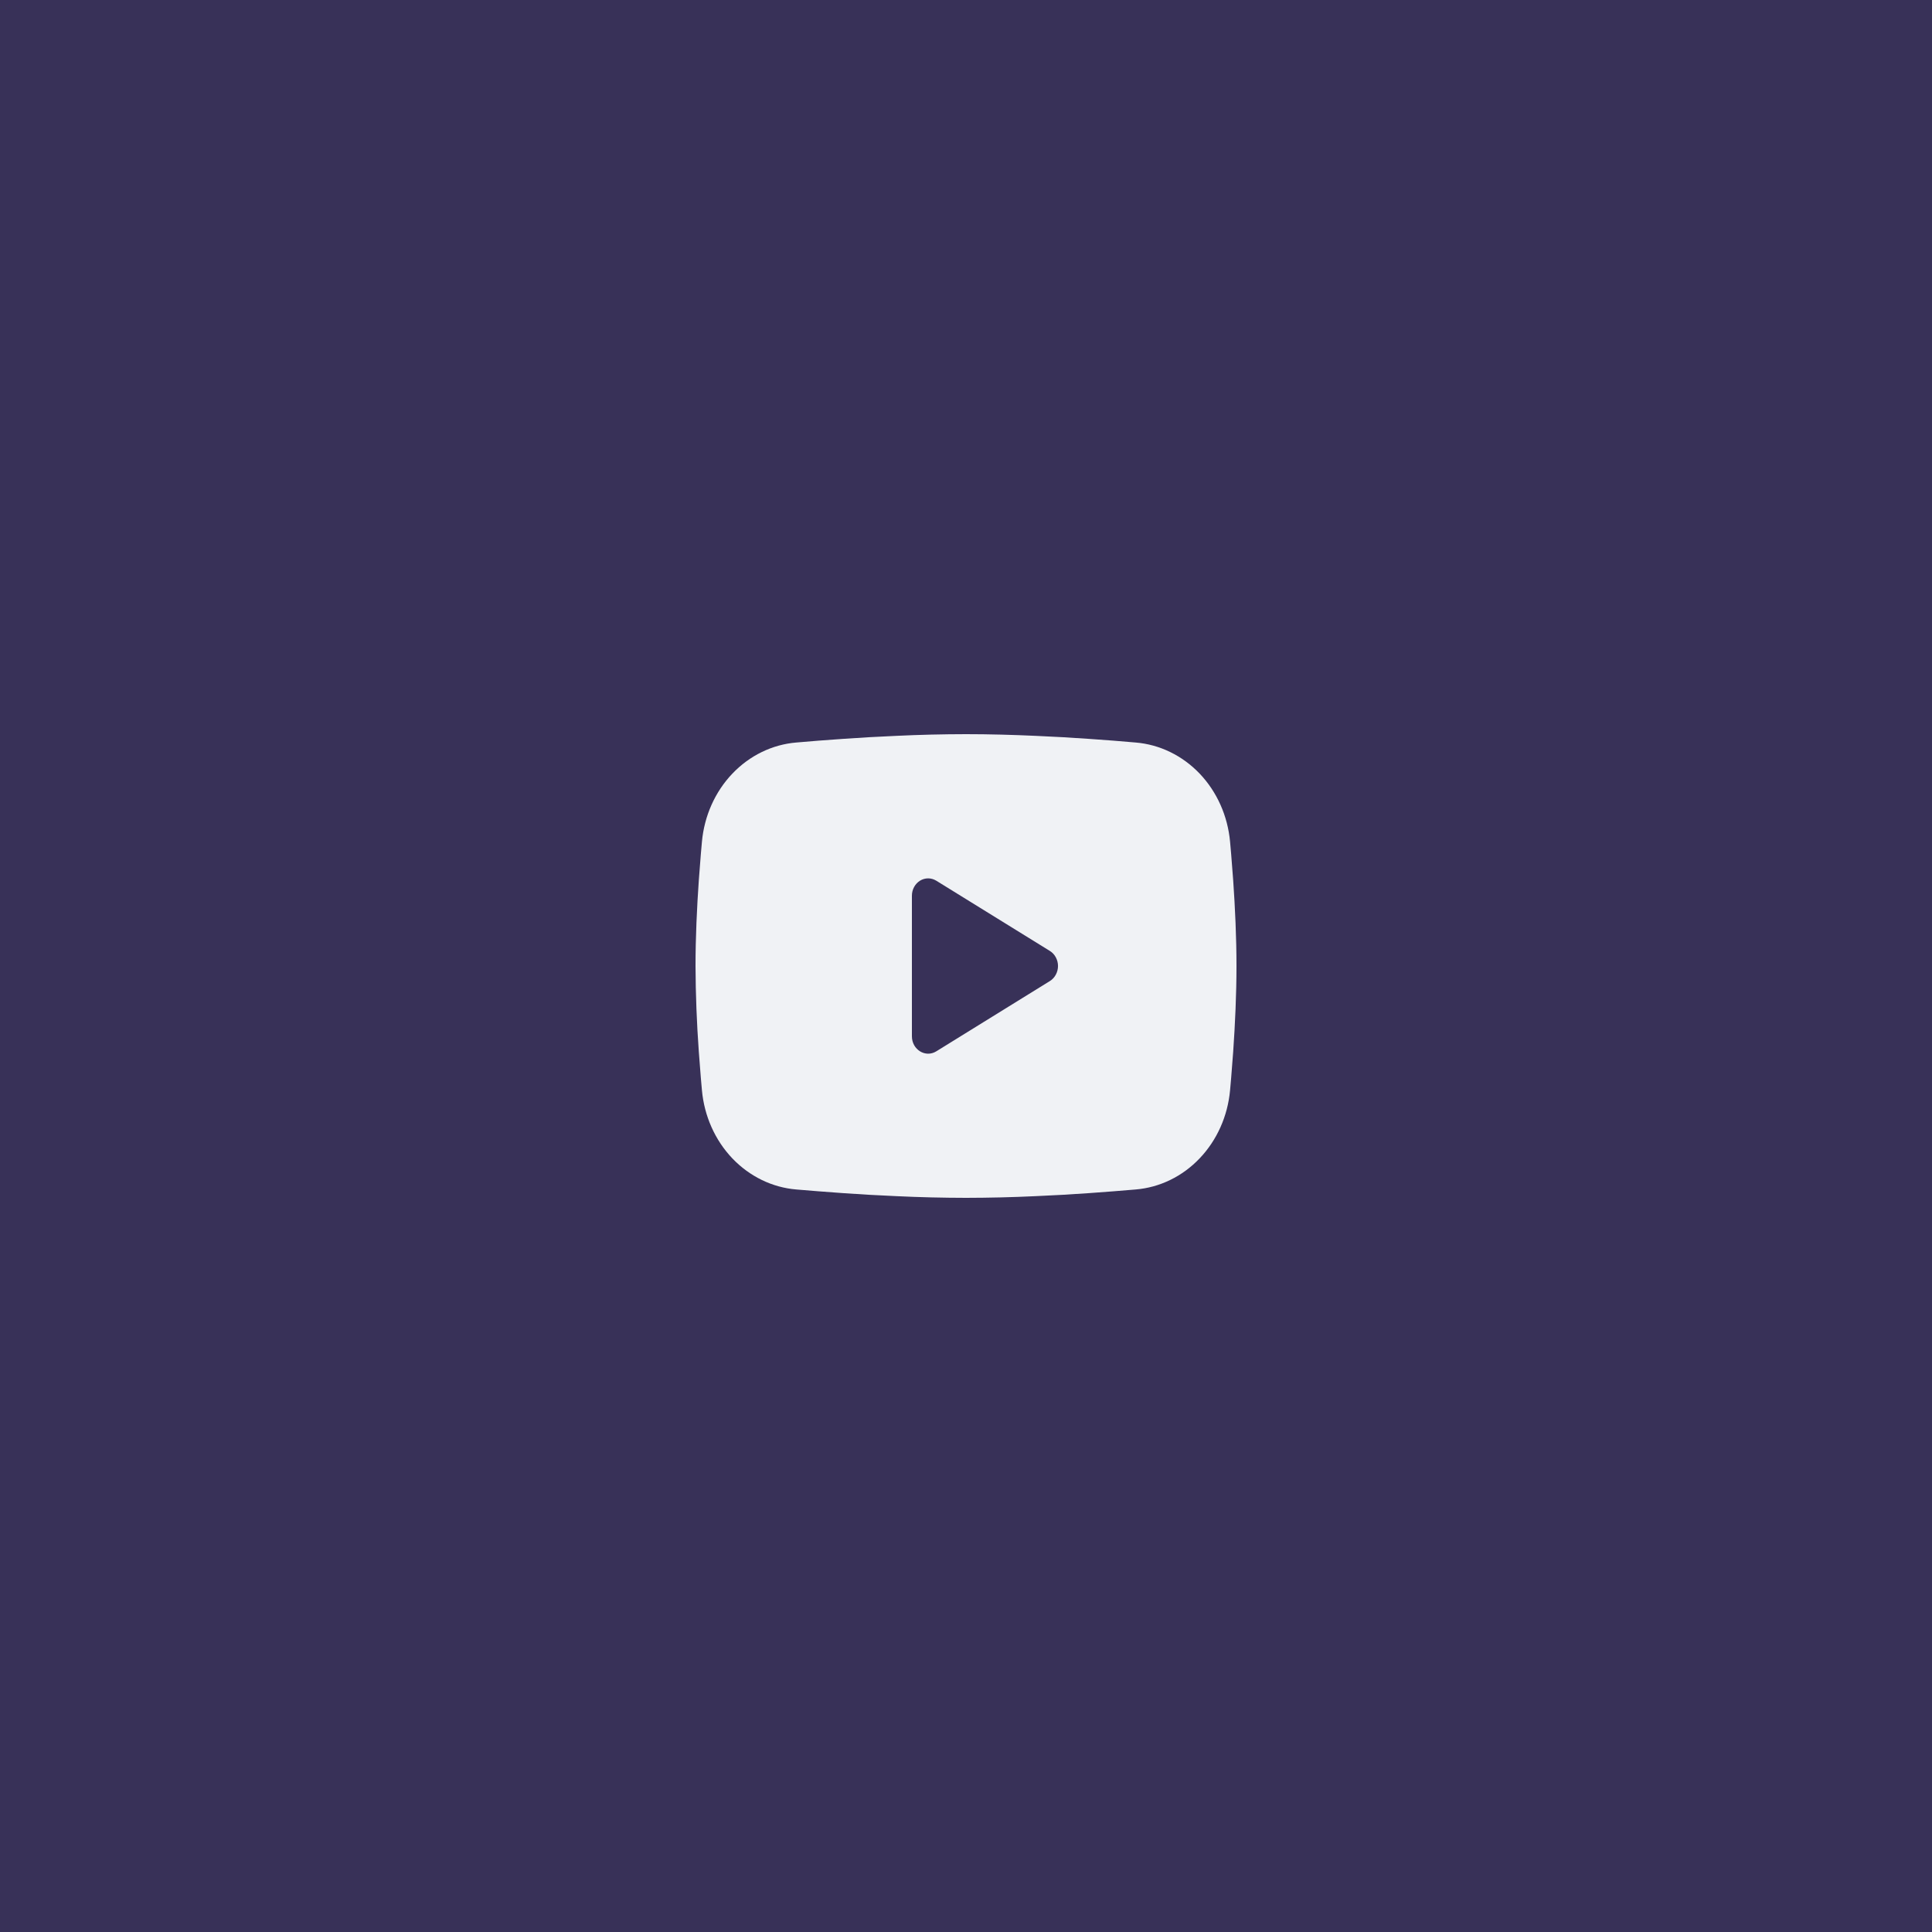 <?xml version="1.0" encoding="UTF-8"?> <svg xmlns="http://www.w3.org/2000/svg" width="50" height="50" viewBox="0 0 50 50" fill="none"><rect width="50" height="50" fill="#383158"></rect><path fill-rule="evenodd" clip-rule="evenodd" d="M25 19C25.599 19 26.212 19.017 26.807 19.044L27.51 19.079L28.183 19.122L28.813 19.168L29.388 19.216C30.013 19.267 30.6 19.553 31.048 20.022C31.495 20.492 31.773 21.115 31.834 21.783L31.862 22.102L31.915 22.785C31.964 23.492 32 24.263 32 25C32 25.737 31.964 26.508 31.915 27.215L31.862 27.898C31.853 28.008 31.844 28.113 31.834 28.217C31.773 28.885 31.495 29.508 31.047 29.978C30.6 30.448 30.012 30.733 29.388 30.784L28.814 30.831L28.184 30.878L27.51 30.921L26.807 30.956C26.205 30.985 25.603 30.999 25 31C24.397 30.999 23.795 30.985 23.193 30.956L22.49 30.921L21.817 30.878L21.187 30.831L20.612 30.784C19.987 30.733 19.4 30.447 18.952 29.978C18.505 29.508 18.227 28.885 18.166 28.217L18.138 27.898L18.085 27.215C18.032 26.478 18.003 25.739 18 25C18 24.263 18.036 23.492 18.085 22.785L18.138 22.102C18.147 21.992 18.156 21.887 18.166 21.783C18.227 21.116 18.505 20.492 18.952 20.023C19.399 19.553 19.987 19.267 20.611 19.216L21.186 19.168L21.816 19.122L22.489 19.079L23.192 19.044C23.794 19.015 24.397 19.001 25 19ZM23.6 23.181V26.819C23.6 27.165 23.95 27.381 24.23 27.209L27.17 25.39C27.234 25.351 27.287 25.294 27.324 25.225C27.361 25.157 27.381 25.079 27.381 25C27.381 24.921 27.361 24.843 27.324 24.775C27.287 24.706 27.234 24.649 27.17 24.61L24.23 22.792C24.166 22.753 24.094 22.732 24.02 22.732C23.946 22.732 23.874 22.753 23.81 22.792C23.746 22.832 23.693 22.889 23.656 22.957C23.619 23.025 23.6 23.103 23.6 23.182V23.181Z" fill="#F0F2F5"></path></svg> 